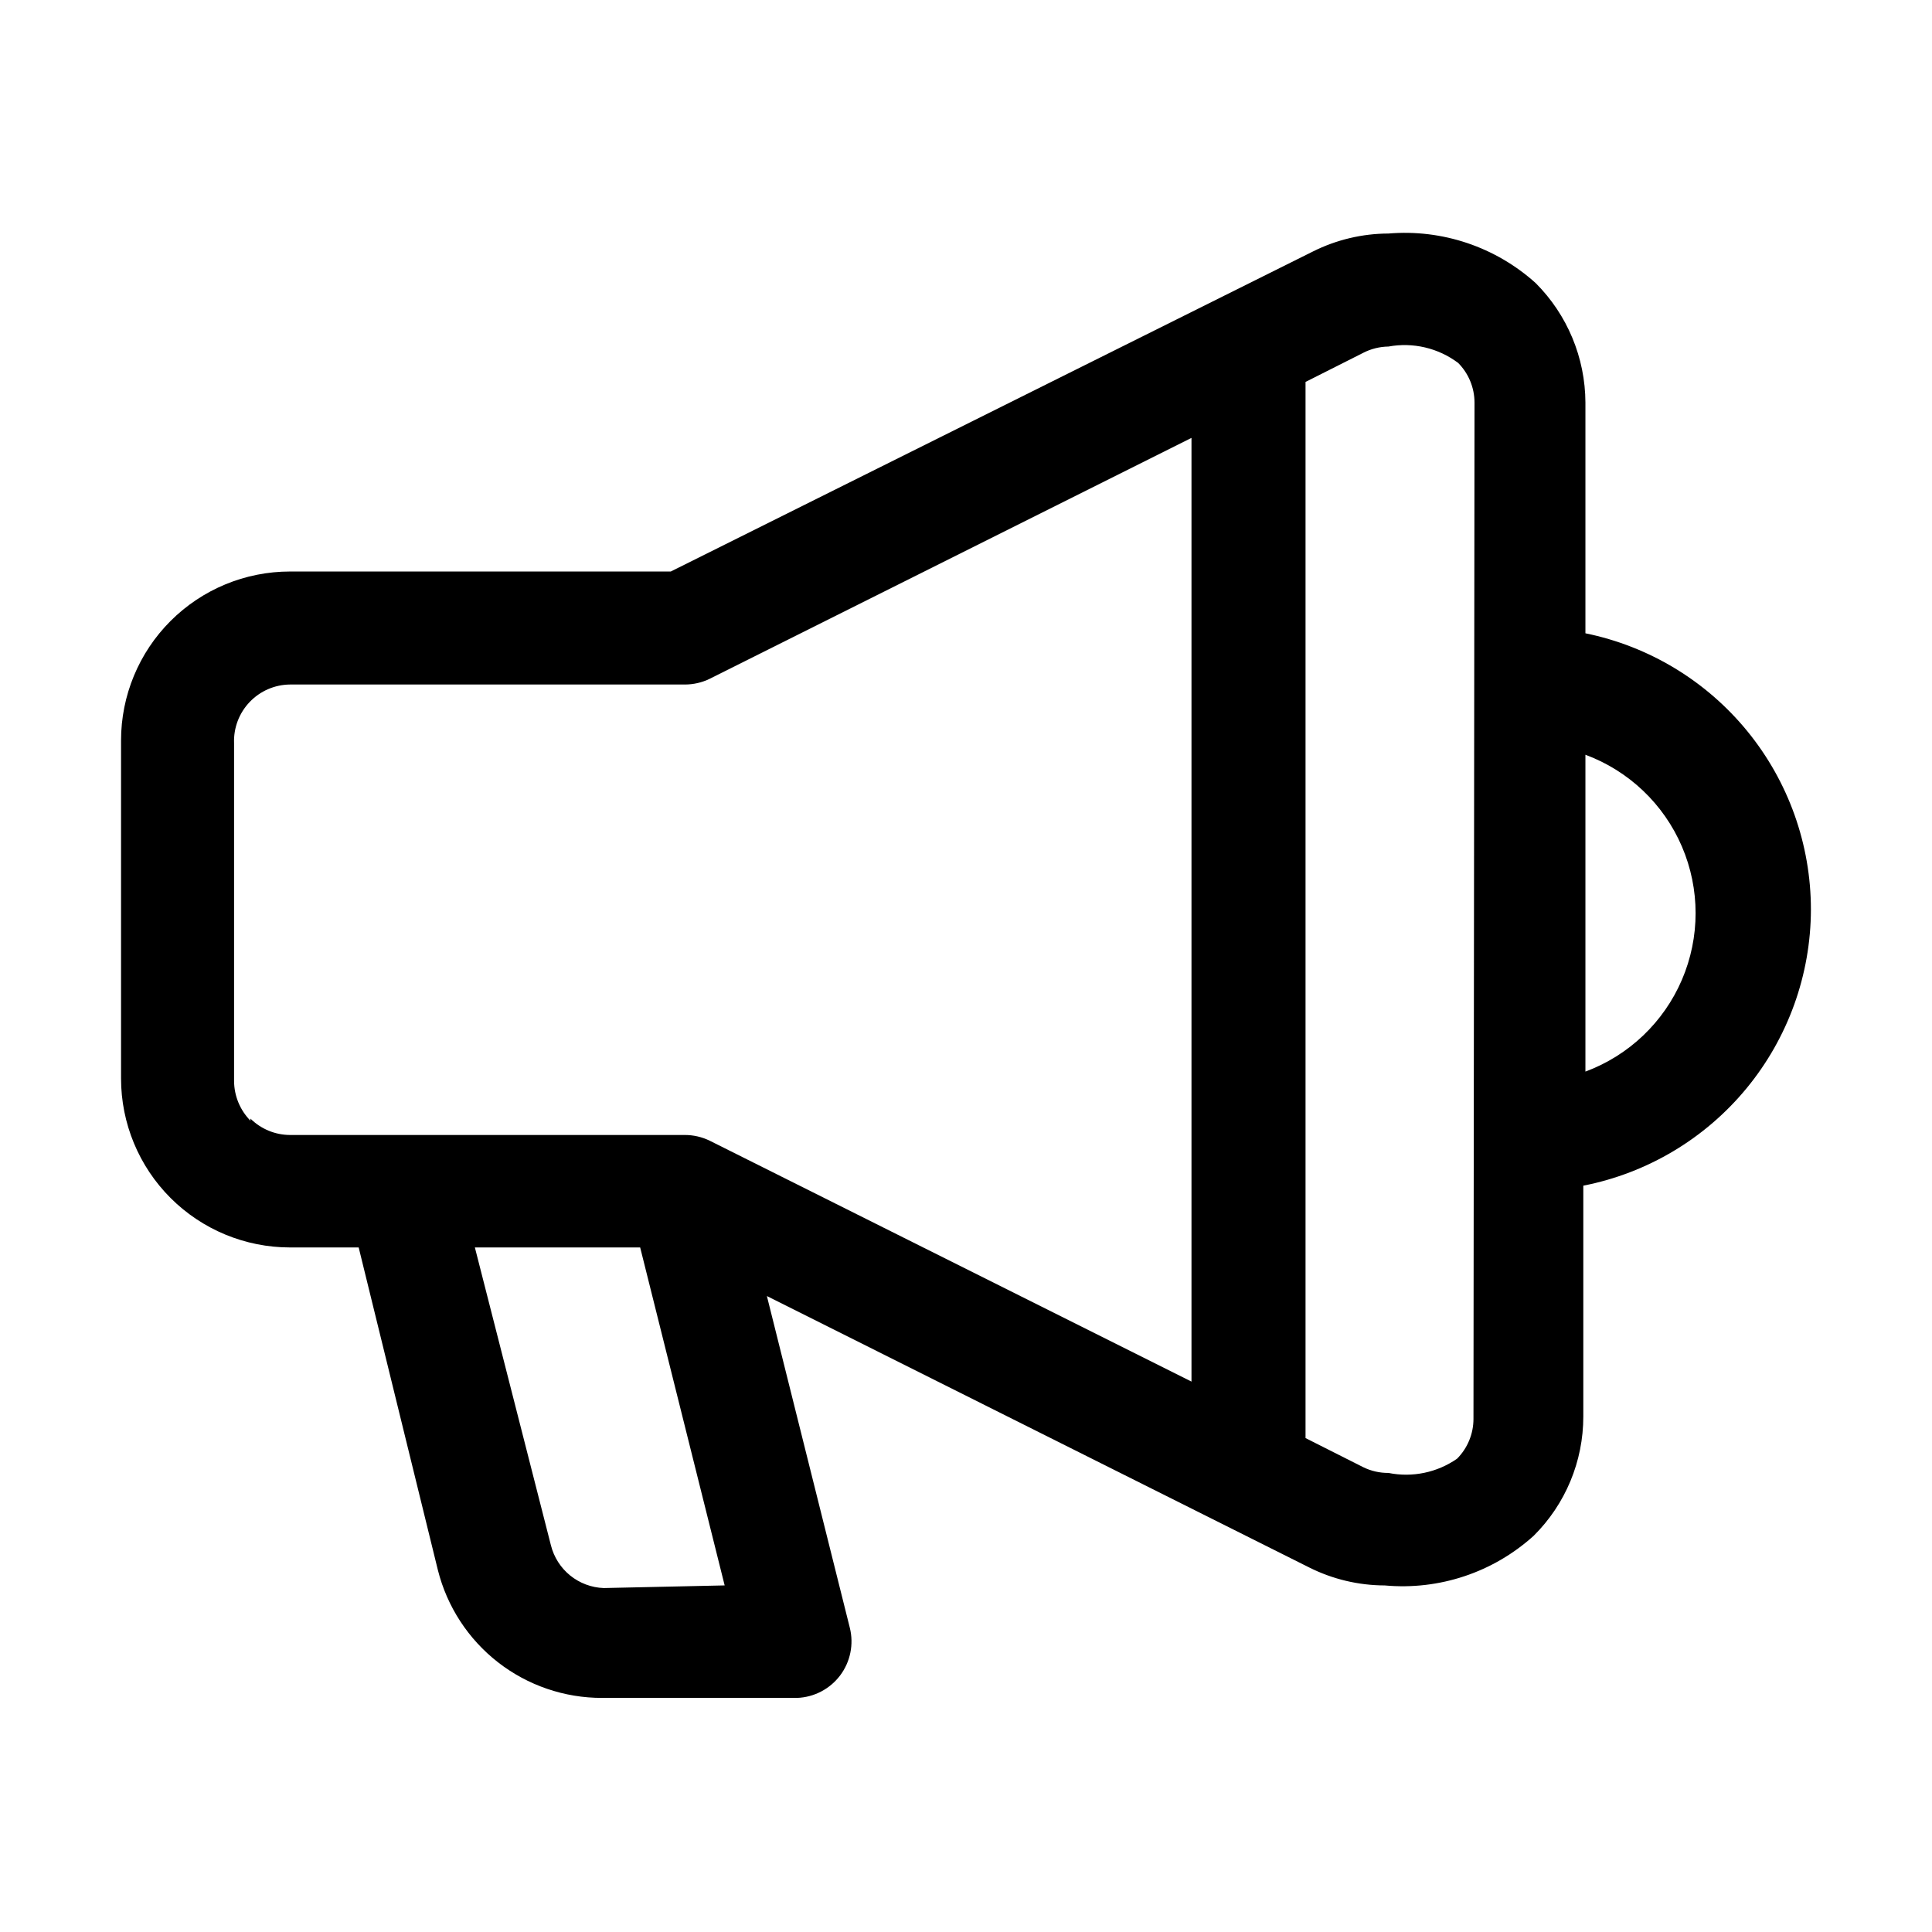 <?xml version="1.0" encoding="UTF-8"?>
<!-- Uploaded to: ICON Repo, www.iconrepo.com, Generator: ICON Repo Mixer Tools -->
<svg fill="#000000" width="800px" height="800px" version="1.1" viewBox="144 144 512 512" xmlns="http://www.w3.org/2000/svg">
 <path d="m623.91 385.02c-0.004-17.215-5.957-33.902-16.844-47.238-10.887-13.336-26.047-22.504-42.914-25.953v-61.156c-0.051-11.863-4.777-23.23-13.156-31.629-10.633-9.598-24.77-14.359-39.043-13.156-6.949 0.02-13.801 1.648-20.012 4.758l-170.18 84.809h-100.9c-11.879 0-23.27 4.719-31.668 13.117-8.398 8.398-13.117 19.789-13.117 31.668v89.566c0 11.875 4.719 23.266 13.117 31.664 8.398 8.398 19.789 13.117 31.668 13.117h18.191l20.992 85.508c2.438 9.691 8.043 18.289 15.93 24.43 7.887 6.137 17.602 9.457 27.594 9.438h51.641c4.519-0.16 8.723-2.352 11.441-5.965 2.715-3.613 3.656-8.262 2.555-12.648l-21.973-87.887 143.73 71.934c6.211 3.113 13.062 4.742 20.012 4.758 14.414 1.324 28.727-3.445 39.465-13.156 8.43-8.363 13.164-19.75 13.156-31.625v-61.16c16.969-3.336 32.258-12.453 43.258-25.801 10.996-13.348 17.027-30.094 17.059-47.391zm-413.54 55.98c-2.758-2.801-4.312-6.566-4.34-10.496v-89.566c-0.152-4.043 1.34-7.977 4.137-10.902 2.793-2.926 6.652-4.598 10.699-4.633h104.54c2.328 0.016 4.629-0.512 6.719-1.539l127.63-63.816v250.09l-127.63-63.816c-2.09-1.027-4.391-1.555-6.719-1.539h-104.54c-3.934-0.012-7.703-1.57-10.496-4.34zm93.625 123.85c-3.246-0.113-6.367-1.285-8.895-3.328-2.523-2.043-4.312-4.856-5.102-8.008l-20.152-78.93h43.805l22.391 89.566zm230.49-44.781c-0.012 3.93-1.57 7.703-4.34 10.496-5.293 3.688-11.867 5.051-18.191 3.777-2.328 0.02-4.633-0.508-6.719-1.539l-15.254-7.695v-279.89l15.254-7.695v-0.004c2.078-1.07 4.379-1.648 6.719-1.68 6.492-1.195 13.191 0.379 18.473 4.34 2.769 2.793 4.324 6.562 4.336 10.496zm29.668-92.086v-83.969c11.496 4.269 20.742 13.062 25.574 24.332 4.832 11.273 4.832 24.031 0 35.305-4.832 11.27-14.078 20.062-25.574 24.332z"/>
</svg>